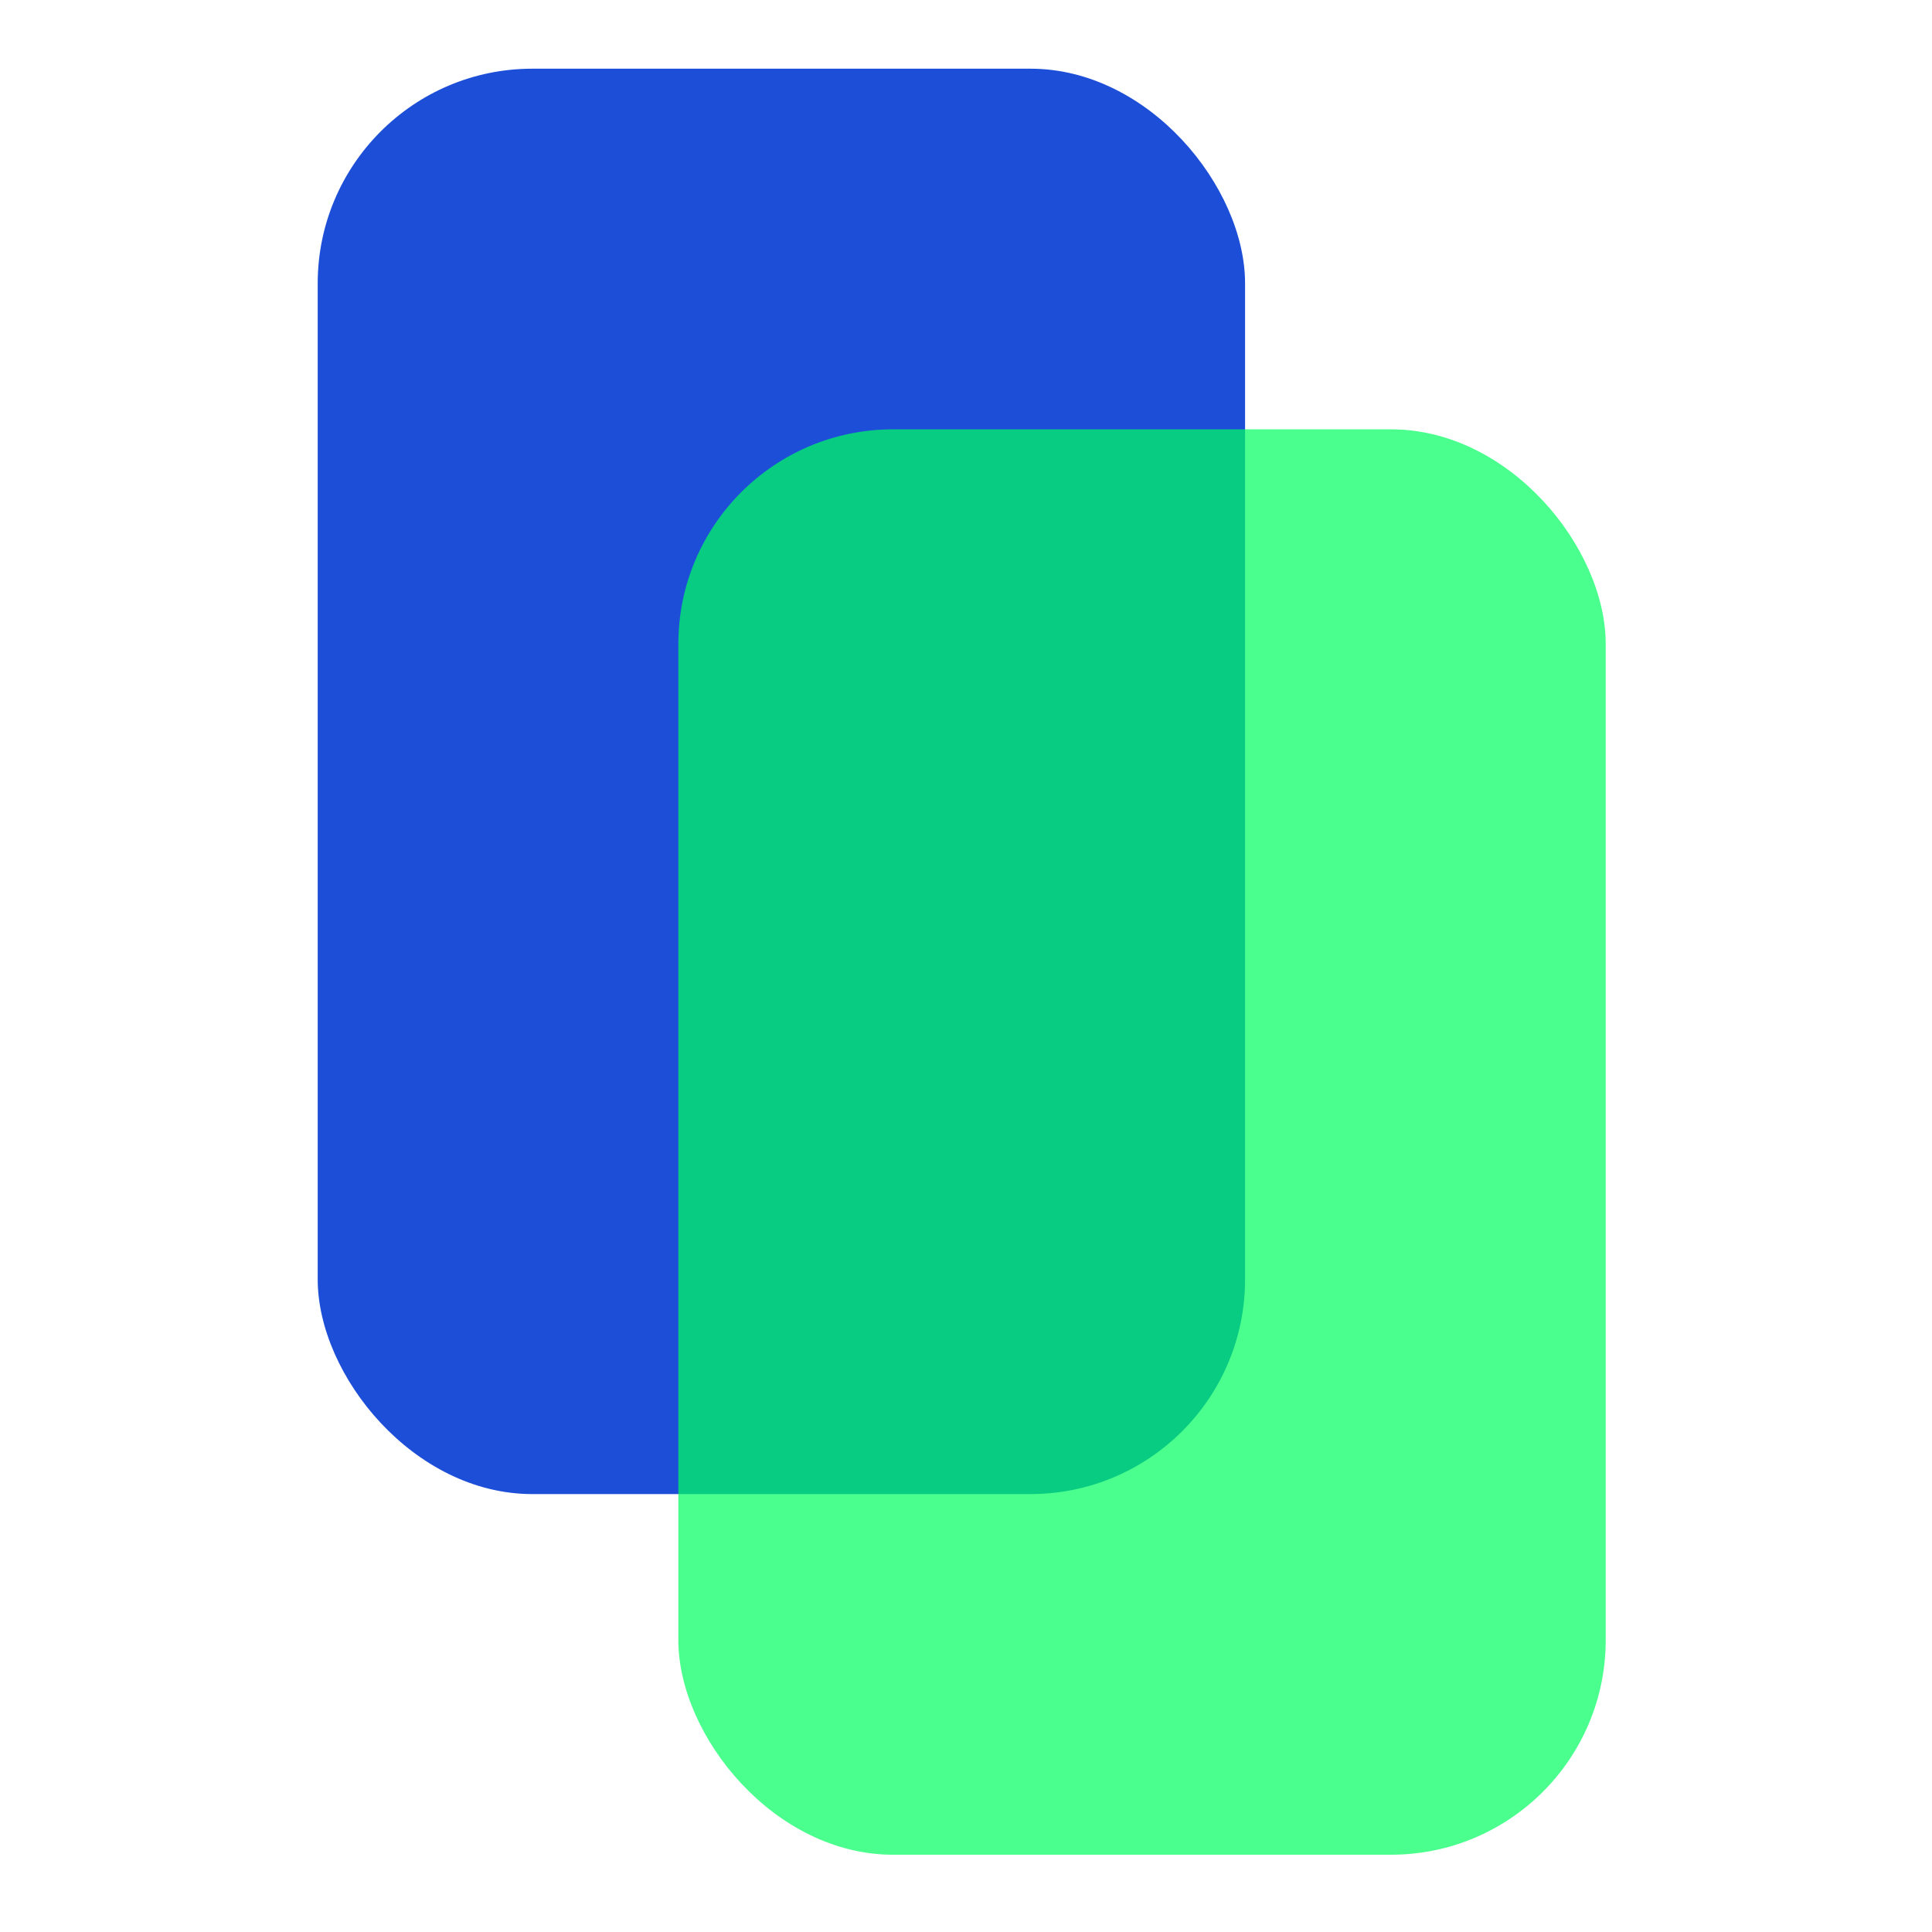 <svg width="225" height="225" viewBox="0 0 225 225" fill="none" xmlns="http://www.w3.org/2000/svg">
<rect x="37" y="8" width="108" height="166" rx="25" fill="#1D4ED8"/>
<rect x="79" y="50" width="108" height="166" rx="25" fill="#00FF5E" fill-opacity="0.71"/>
</svg>

